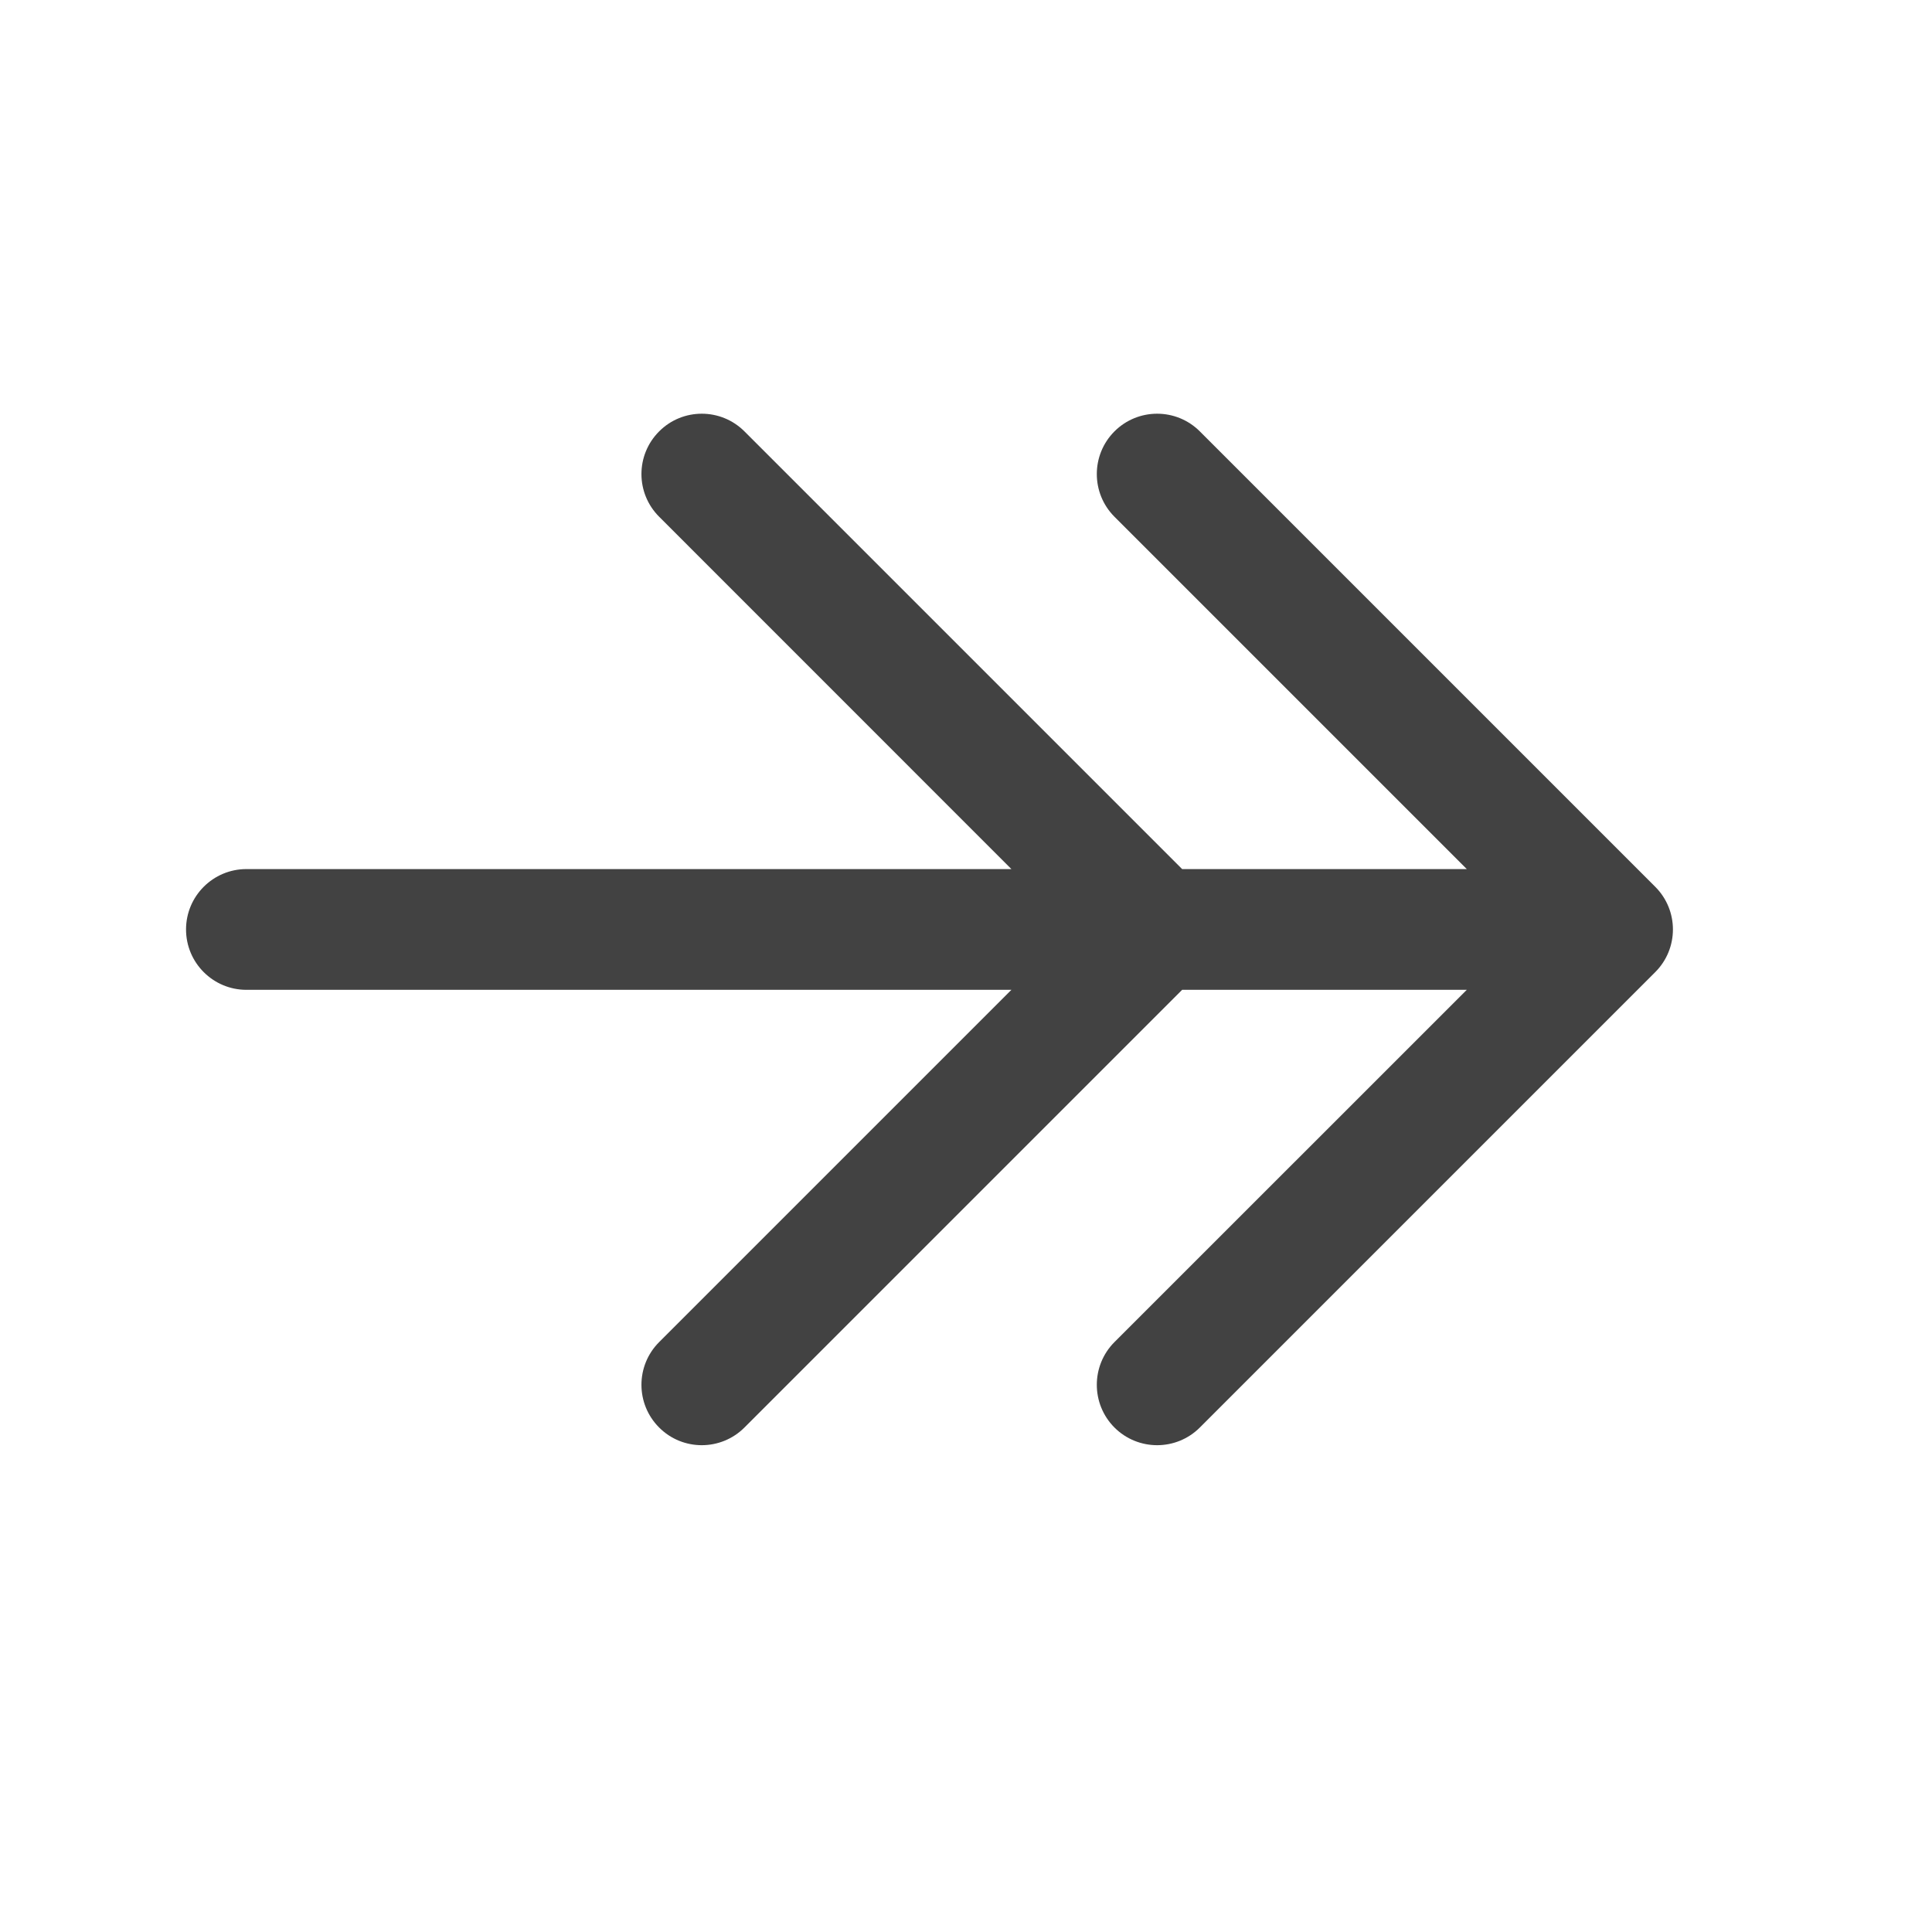 <svg xmlns="http://www.w3.org/2000/svg" width="24" height="24" viewBox="0 0 24 24" fill="none"><path fill-rule="evenodd" clip-rule="evenodd" d="M8.188 5.359C8.48 5.066 8.955 5.066 9.248 5.359L14.685 10.796L18.221 10.796L13.844 6.419C13.552 6.126 13.552 5.652 13.844 5.359C14.137 5.066 14.612 5.066 14.905 5.359L20.562 11.016C20.855 11.309 20.855 11.783 20.562 12.076L14.905 17.733C14.612 18.026 14.137 18.026 13.844 17.733C13.552 17.44 13.552 16.965 13.844 16.672L18.221 12.296L14.685 12.296L9.248 17.733C8.955 18.026 8.48 18.026 8.188 17.733C7.895 17.44 7.895 16.965 8.188 16.672L12.564 12.296L8.718 12.296H3.061C2.647 12.296 2.311 11.96 2.311 11.546C2.311 11.132 2.647 10.796 3.061 10.796L8.718 10.796L12.564 10.796L8.188 6.419C7.895 6.126 7.895 5.652 8.188 5.359Z" fill="#424242"></path></svg>